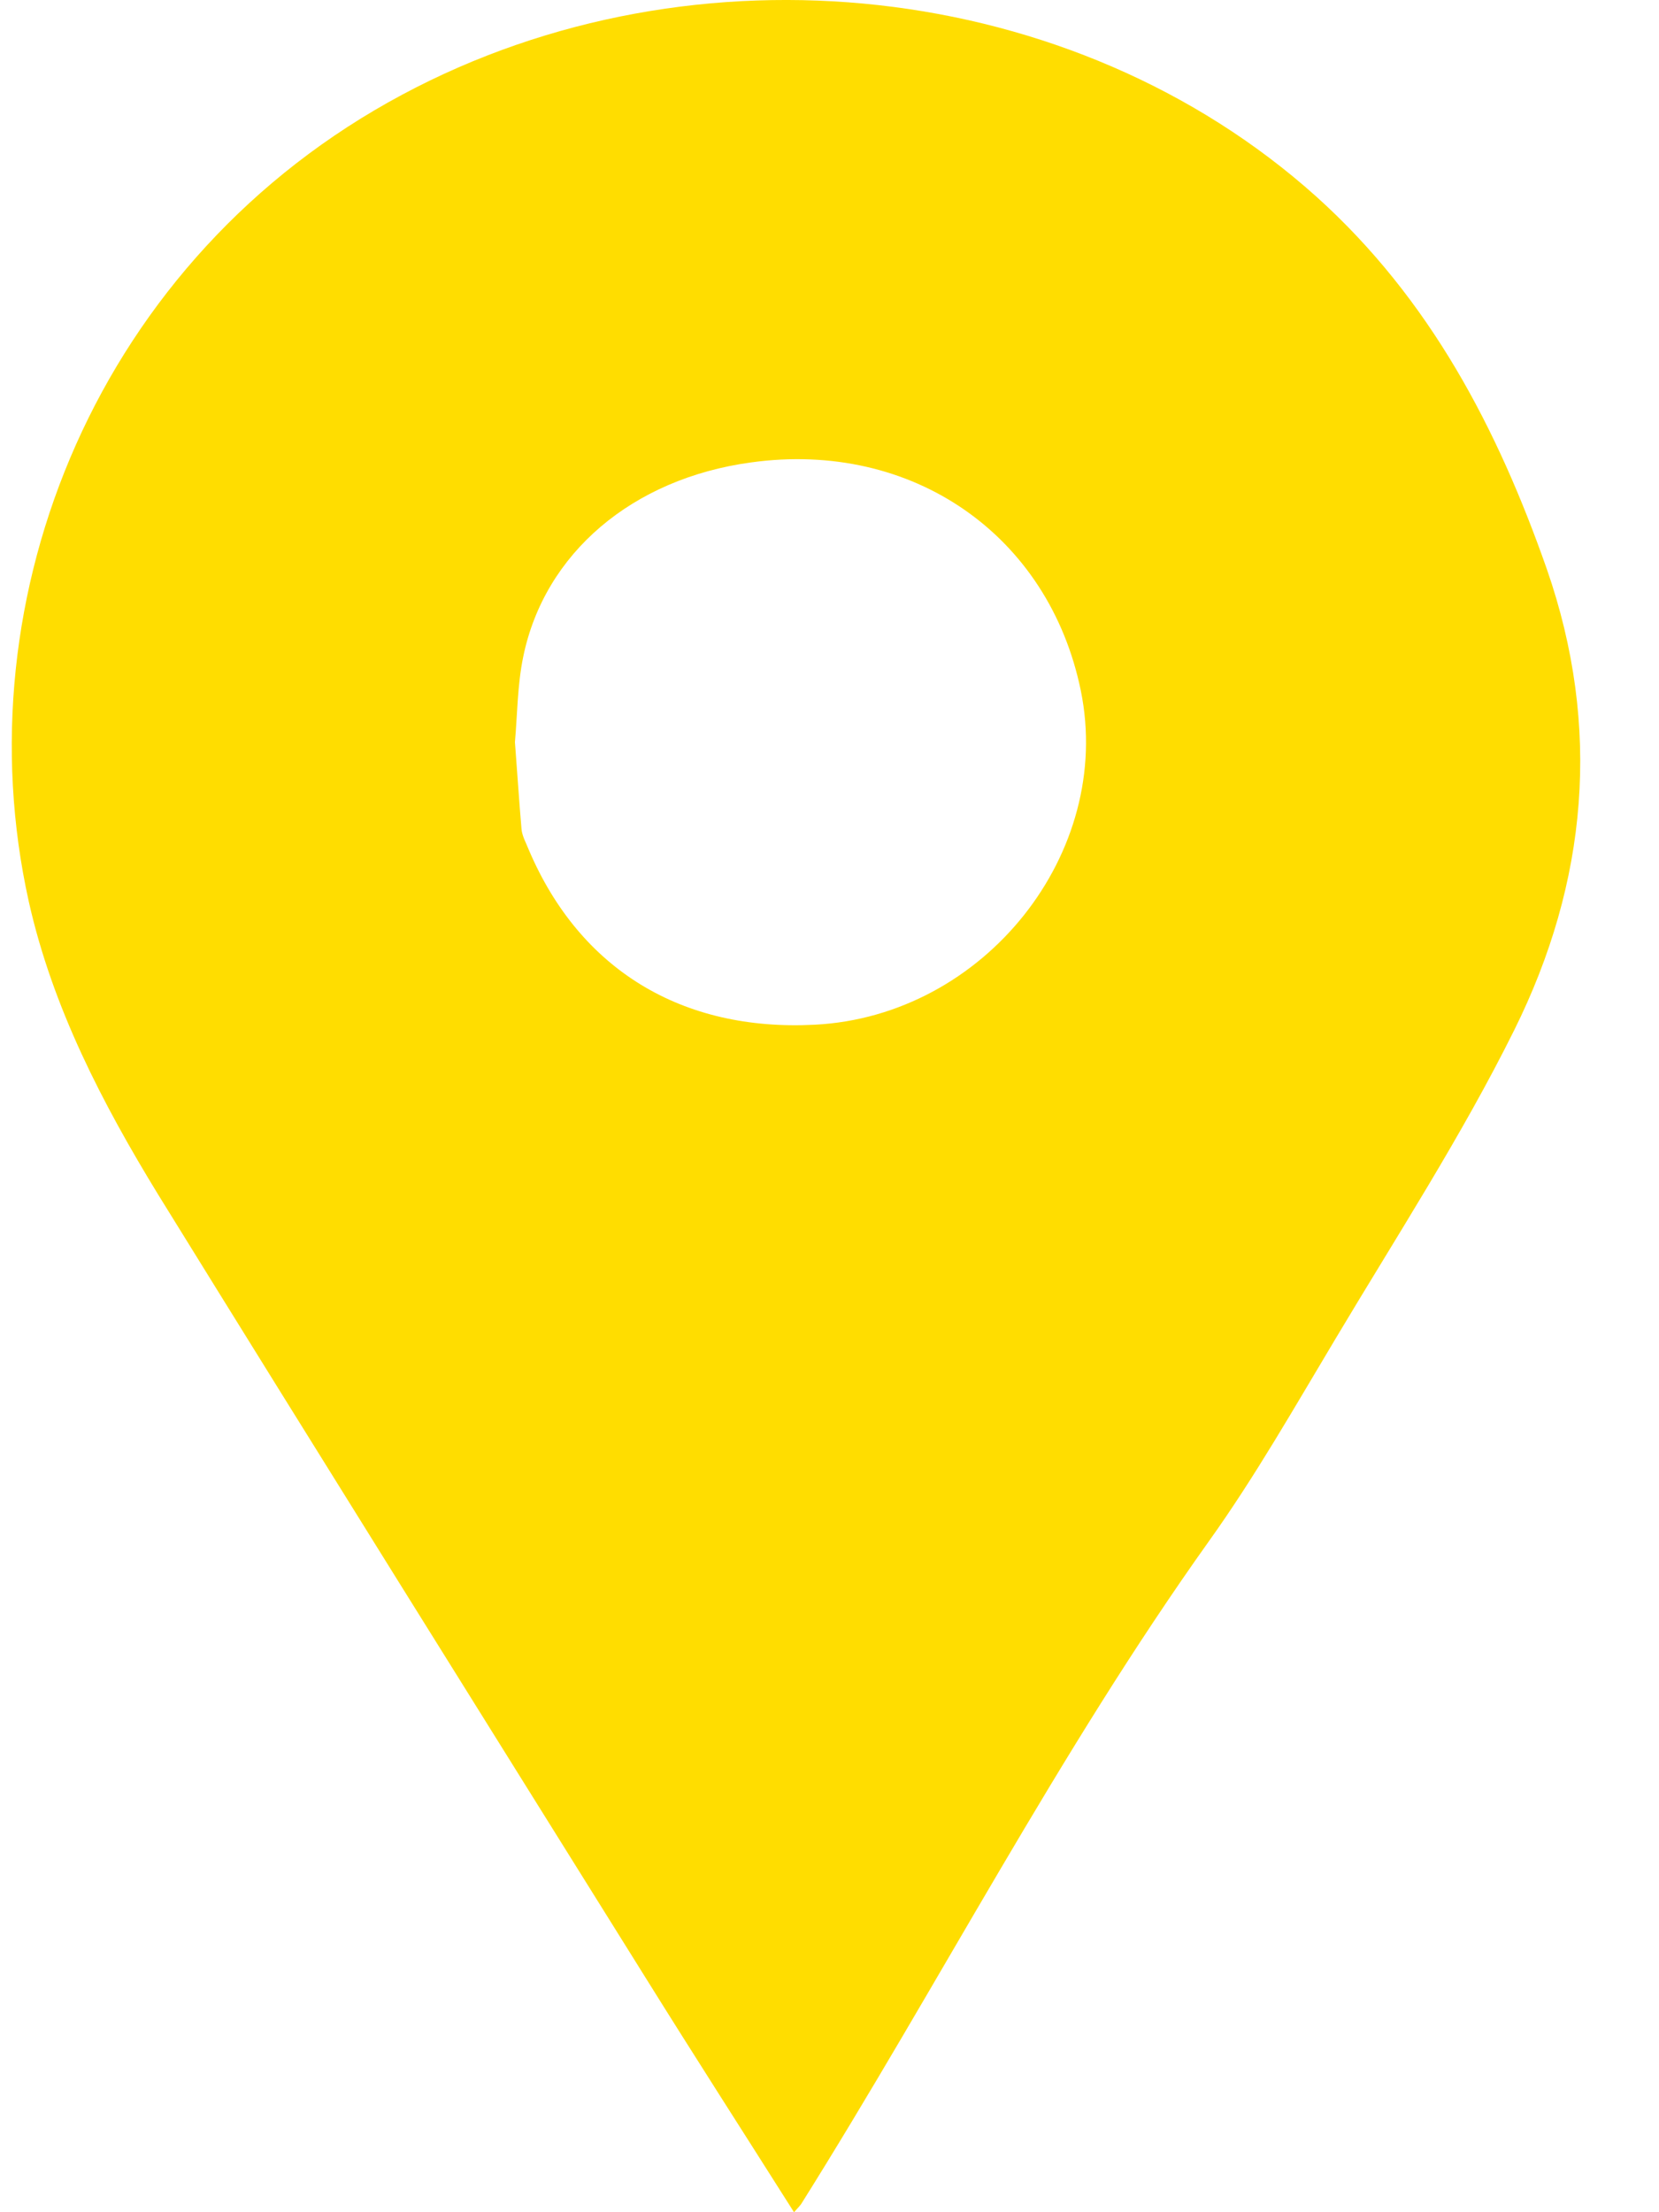 <?xml version="1.0" encoding="UTF-8"?> <svg xmlns="http://www.w3.org/2000/svg" width="18" height="24" viewBox="0 0 18 24" fill="none"> <path d="M8.615 24C8.064 23.13 7.525 22.292 6.999 21.447C5.234 18.619 3.47 15.797 1.718 12.963C1.109 11.968 0.57 10.929 0.313 9.784C-0.425 6.468 1.064 2.789 4.368 1.025C7.55 -0.677 11.65 -0.227 14.281 2.132C15.519 3.246 16.25 4.654 16.783 6.174C17.379 7.889 17.225 9.572 16.43 11.174C15.859 12.325 15.153 13.413 14.492 14.521C14.05 15.259 13.62 16.016 13.119 16.717C11.477 19.02 10.187 21.529 8.692 23.912C8.673 23.937 8.654 23.956 8.615 24ZM5.587 8.051C5.613 8.389 5.632 8.689 5.658 8.99C5.664 9.071 5.709 9.146 5.741 9.228C6.293 10.517 7.396 11.192 8.84 11.117C10.681 11.023 12.086 9.253 11.727 7.494C11.381 5.805 9.899 4.773 8.147 5.017C6.864 5.192 5.908 5.999 5.677 7.125C5.613 7.432 5.613 7.763 5.587 8.051Z" fill="#FFDD00"></path> </svg> 